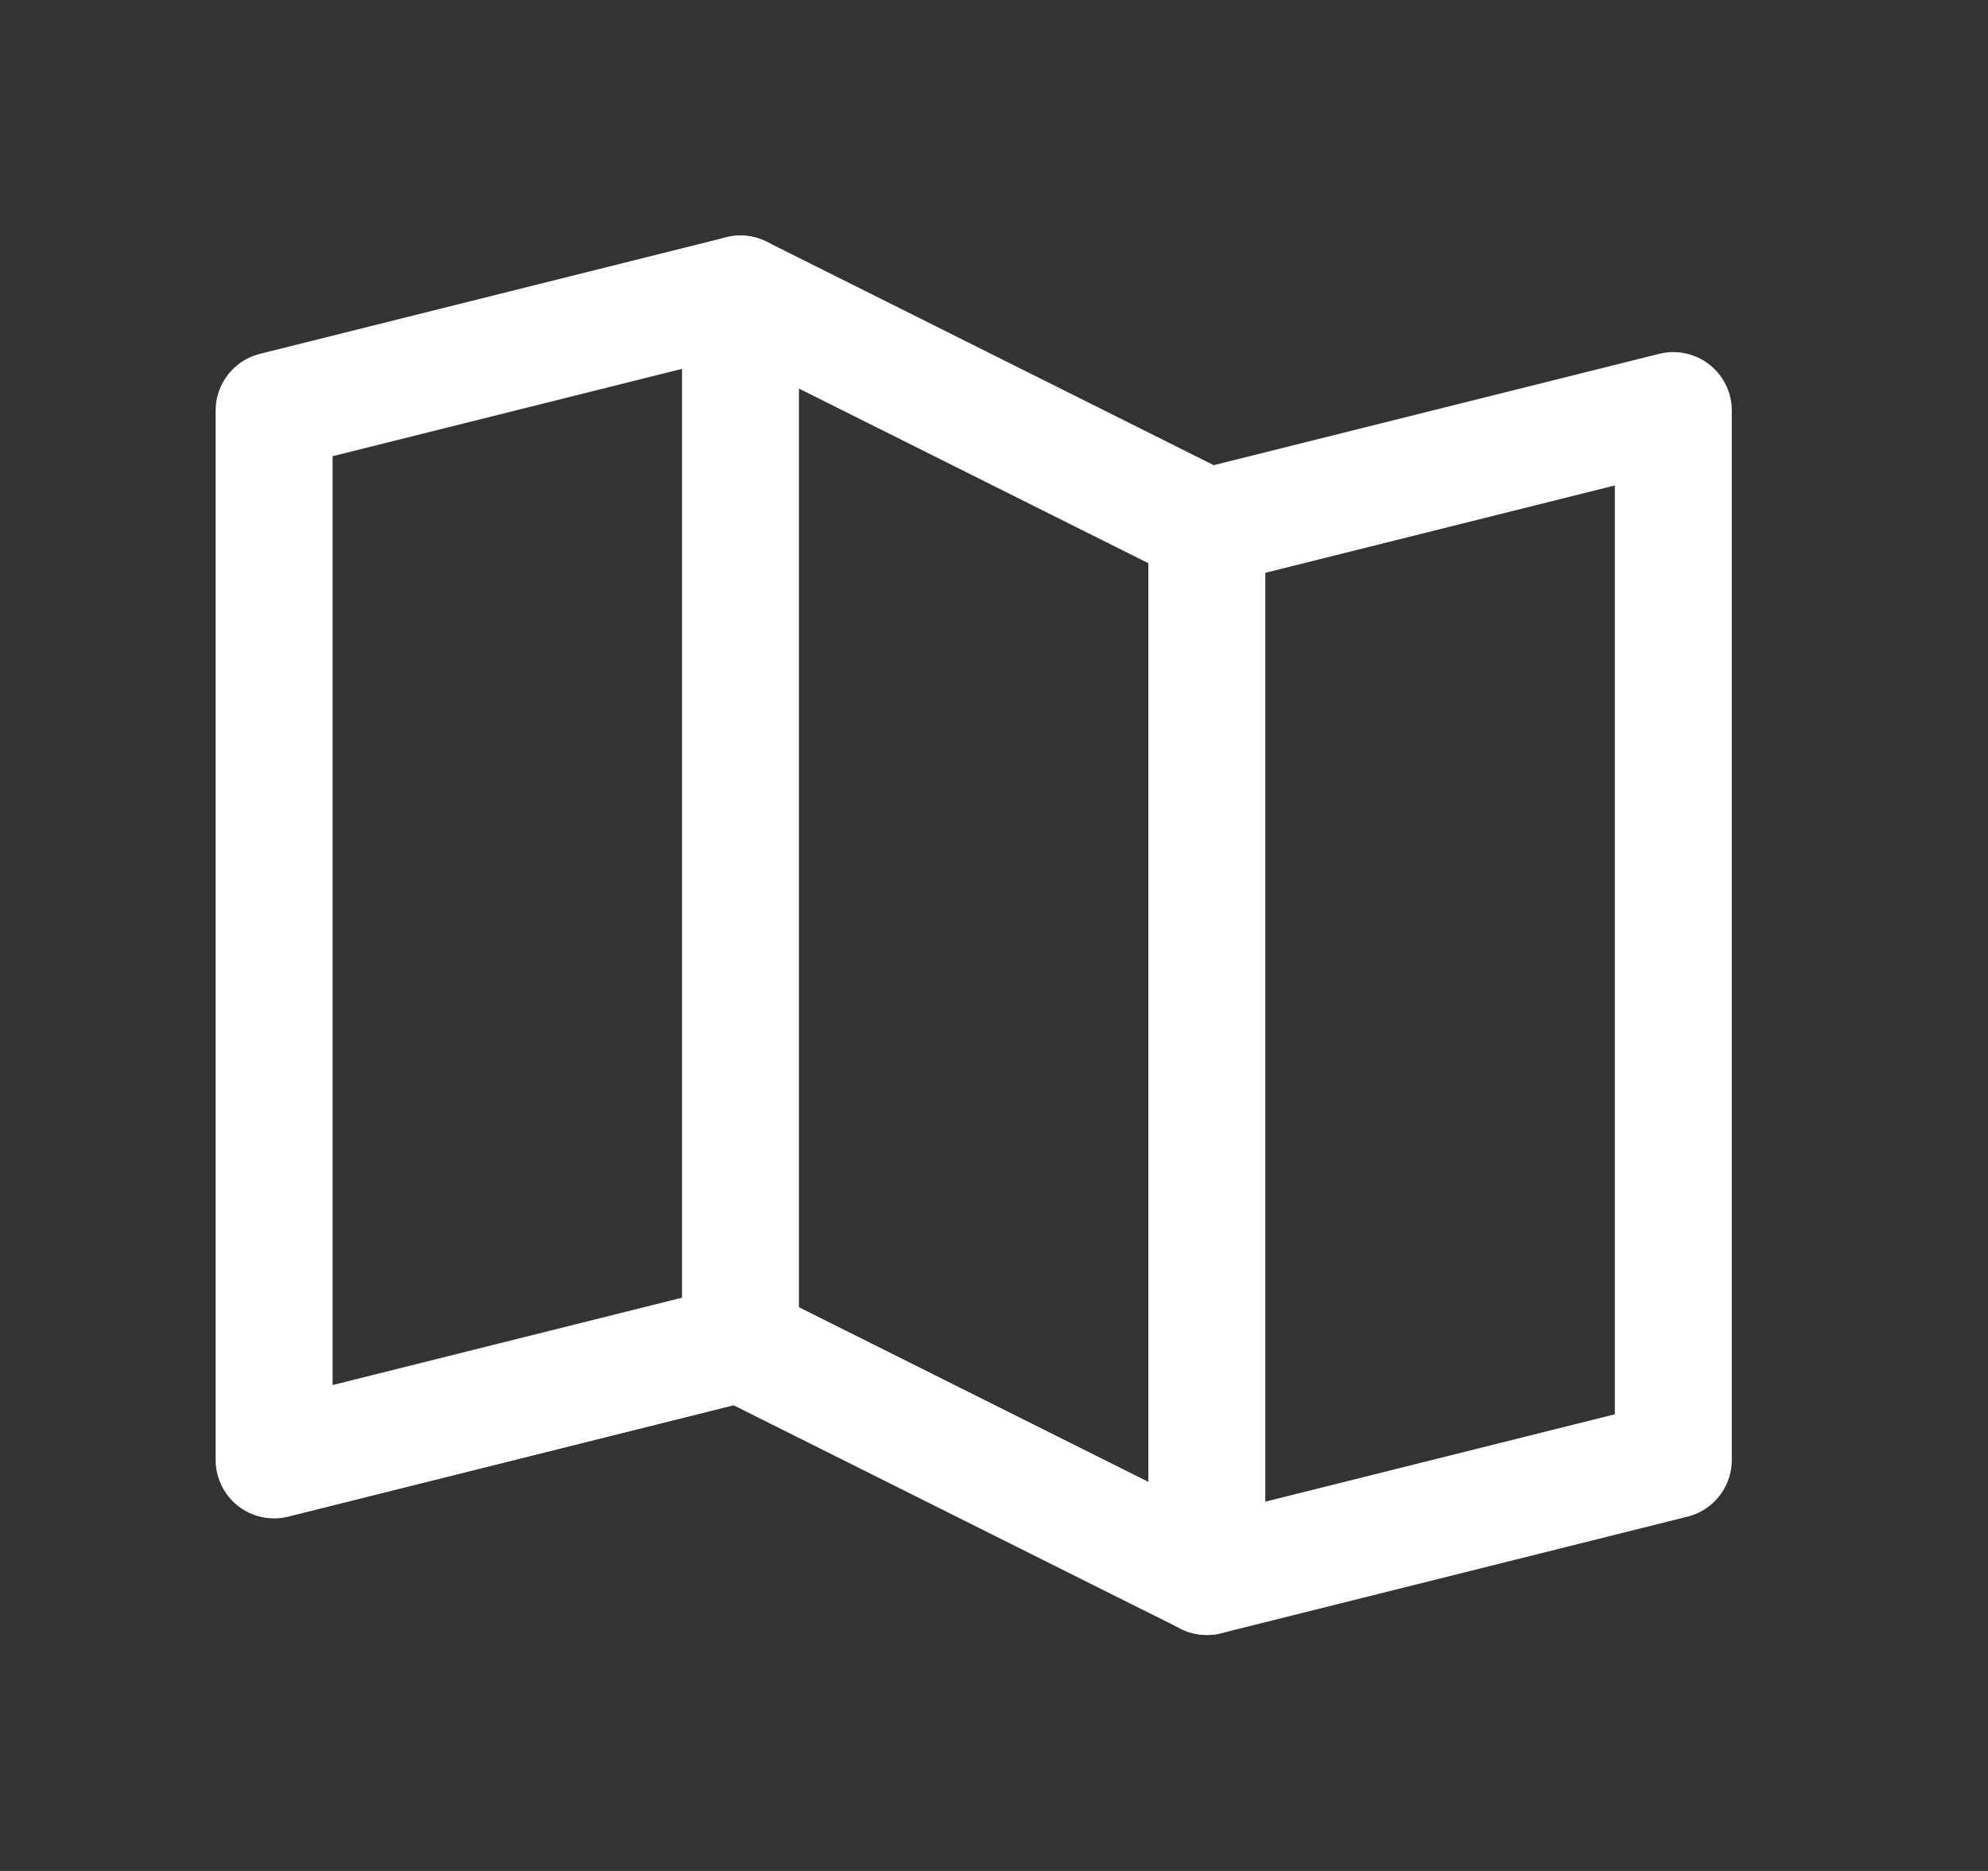 <svg width="17" height="16" viewBox="0 0 17 16" fill="none" xmlns="http://www.w3.org/2000/svg">
<rect x="0" y="0" width="17" height="16" fill="#333333" stroke="none"/>
<path d="M6.332 11.488V2.514" stroke="white" stroke-linecap="round" stroke-linejoin="round"/>
<path d="M10.32 4.508V13.482" stroke="white" stroke-linecap="round" stroke-linejoin="round"/>
<path d="M6.332 11.488L2.344 12.485V3.511L6.332 2.514L10.321 4.508L14.309 3.511V12.485L10.321 13.482L6.332 11.488Z" stroke="white" stroke-linecap="round" stroke-linejoin="round"/>
</svg>
